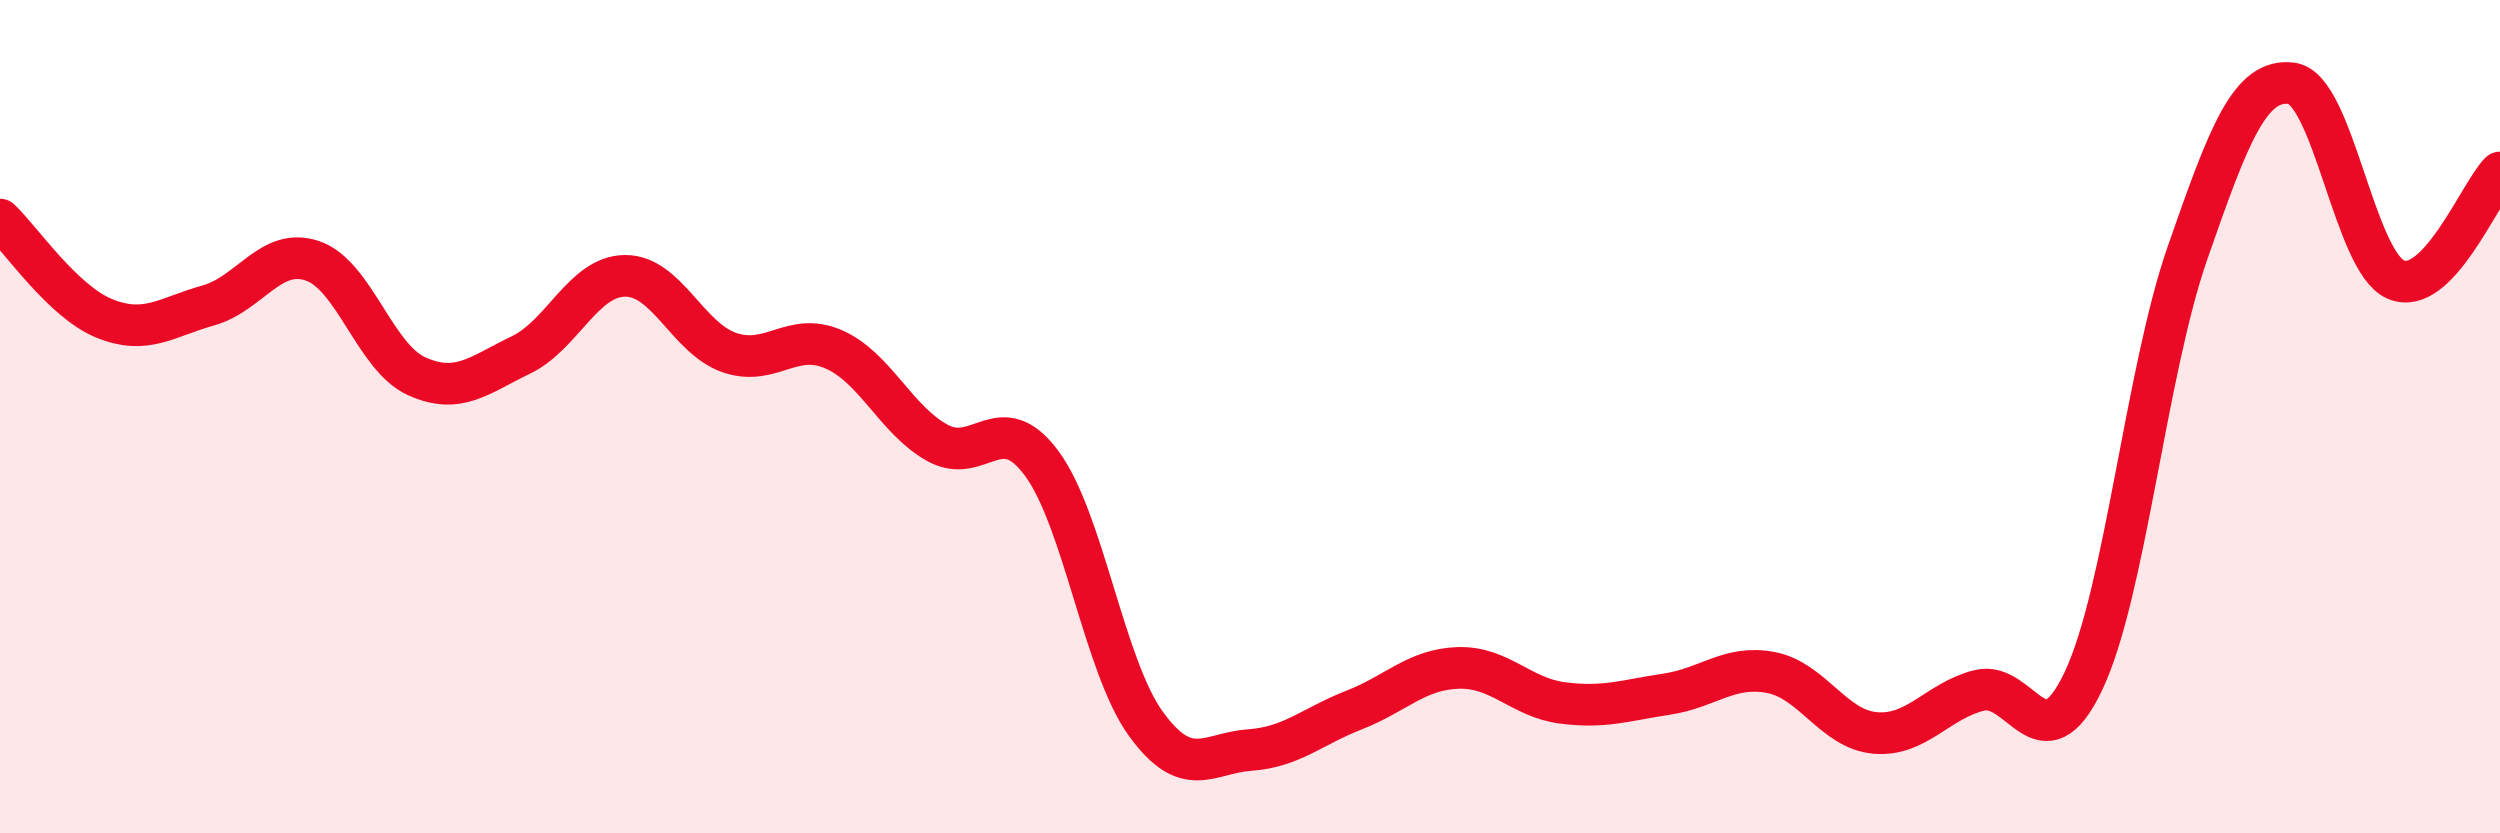 
    <svg width="60" height="20" viewBox="0 0 60 20" xmlns="http://www.w3.org/2000/svg">
      <path
        d="M 0,5.27 C 0.5,5.74 1.5,7.23 2.5,7.64 C 3.5,8.05 4,7.61 5,7.33 C 6,7.05 6.5,5.92 7.5,6.26 C 8.5,6.6 9,8.58 10,9.03 C 11,9.48 11.5,9 12.5,8.52 C 13.5,8.04 14,6.63 15,6.62 C 16,6.61 16.5,8.11 17.5,8.46 C 18.5,8.81 19,7.95 20,8.38 C 21,8.81 21.5,10.08 22.5,10.63 C 23.5,11.18 24,9.77 25,11.12 C 26,12.47 26.5,15.99 27.5,17.37 C 28.5,18.75 29,18.07 30,18 C 31,17.93 31.5,17.43 32.5,17.04 C 33.5,16.65 34,16.06 35,16.03 C 36,16 36.5,16.74 37.5,16.87 C 38.5,17 39,16.81 40,16.66 C 41,16.51 41.5,15.95 42.5,16.14 C 43.5,16.33 44,17.5 45,17.59 C 46,17.68 46.5,16.82 47.5,16.57 C 48.5,16.32 49,18.45 50,16.35 C 51,14.25 51.5,8.94 52.5,6.07 C 53.5,3.2 54,1.87 55,2 C 56,2.13 56.5,6.28 57.5,6.71 C 58.5,7.14 59.5,4.65 60,4.14L60 20L0 20Z"
        fill="#EB0A25"
        opacity="0.1"
        stroke-linecap="round"
        stroke-linejoin="round"
      />
      <path
        d="M 0,5.27 C 0.5,5.74 1.5,7.23 2.5,7.64 C 3.5,8.05 4,7.61 5,7.33 C 6,7.05 6.5,5.92 7.5,6.26 C 8.5,6.6 9,8.58 10,9.03 C 11,9.48 11.5,9 12.5,8.52 C 13.5,8.04 14,6.63 15,6.62 C 16,6.61 16.5,8.11 17.5,8.46 C 18.5,8.81 19,7.95 20,8.38 C 21,8.81 21.5,10.08 22.5,10.63 C 23.5,11.18 24,9.77 25,11.12 C 26,12.47 26.5,15.99 27.5,17.37 C 28.5,18.75 29,18.07 30,18 C 31,17.93 31.5,17.43 32.5,17.04 C 33.5,16.65 34,16.06 35,16.03 C 36,16 36.5,16.74 37.5,16.87 C 38.5,17 39,16.81 40,16.66 C 41,16.51 41.5,15.95 42.5,16.14 C 43.5,16.33 44,17.5 45,17.59 C 46,17.68 46.5,16.82 47.5,16.57 C 48.5,16.32 49,18.45 50,16.35 C 51,14.25 51.5,8.94 52.5,6.07 C 53.5,3.2 54,1.87 55,2 C 56,2.13 56.5,6.28 57.5,6.71 C 58.5,7.14 59.5,4.65 60,4.14"
        stroke="#EB0A25"
        stroke-width="1"
        fill="none"
        stroke-linecap="round"
        stroke-linejoin="round"
      />
    </svg>
  